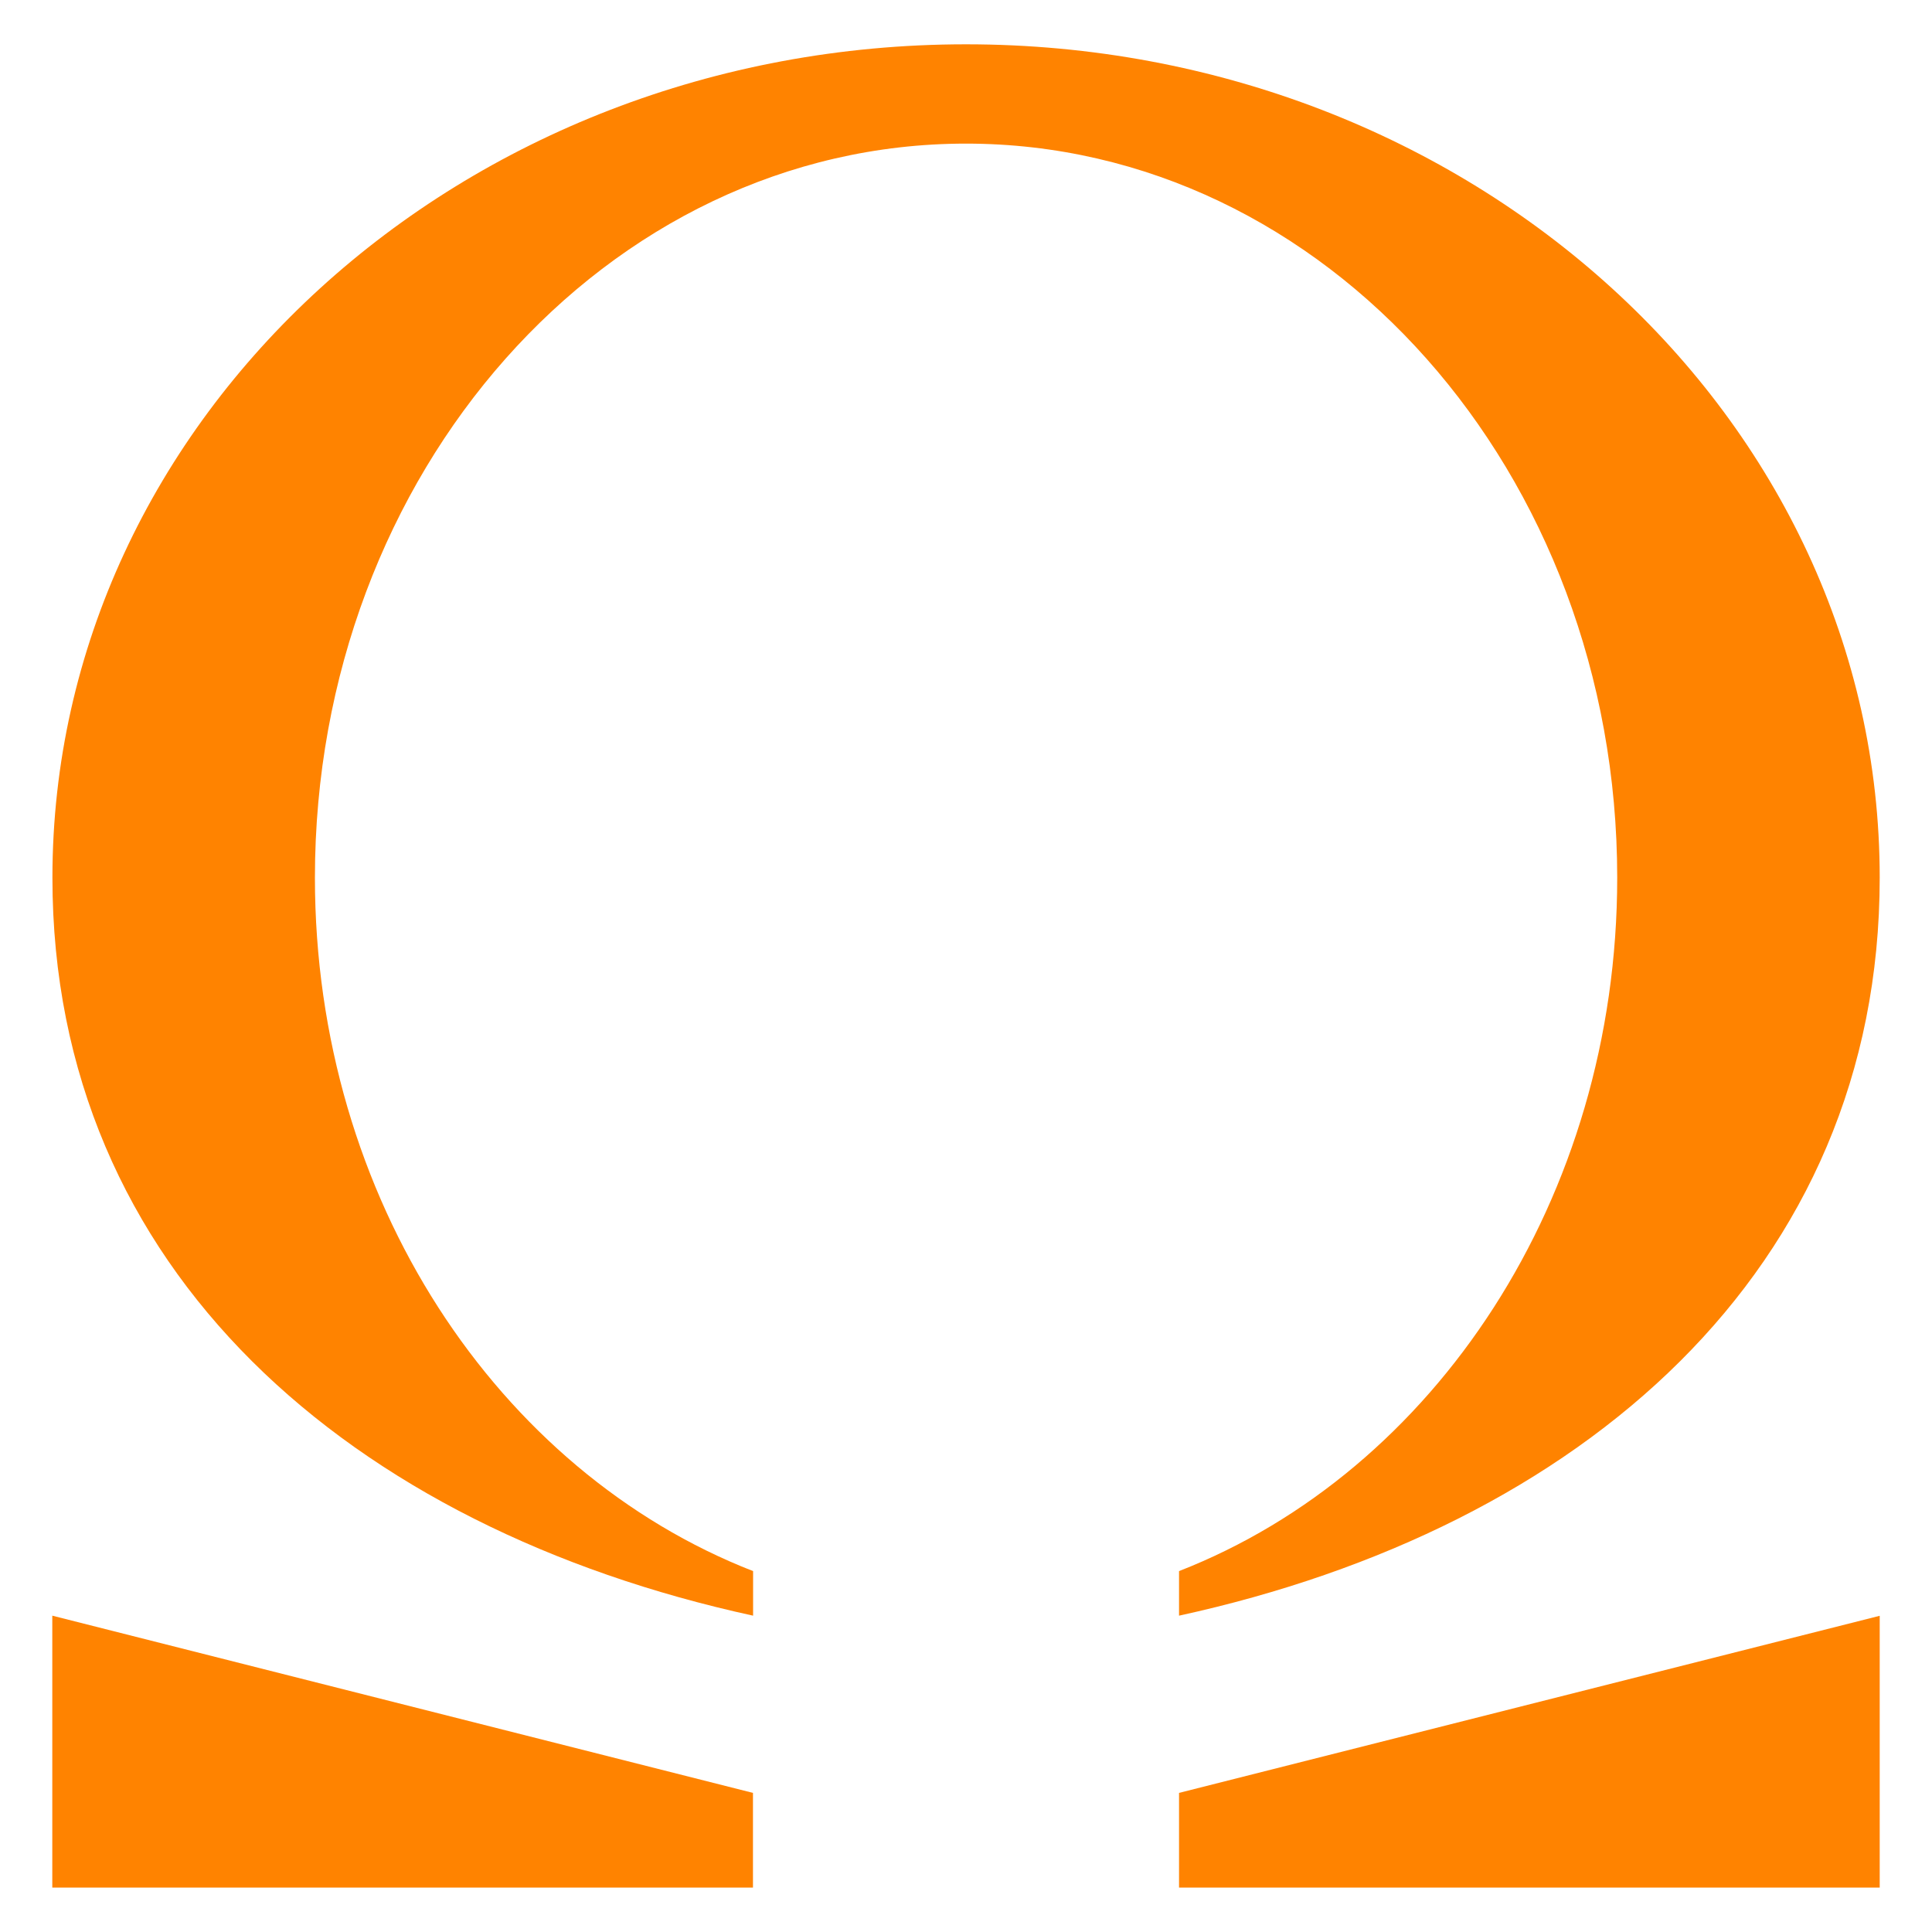 <svg xmlns="http://www.w3.org/2000/svg" width="150" height="150" fill="#ff8300"><g data-name="Groupe 553"><path d="M4.06 146.55h54.4v-7.35l-54.4-13.76z" data-name="Tracé 4009"/><path d="M91.54 139.2v7.35h54.4v-21.1z" data-name="Tracé 4010"/><path d="M91.54 121.98v3.46c31.2-6.8 54.4-26.77 54.4-57.3 0-35.73-31.76-64.7-70.94-64.7-39.17 0-70.93 28.97-70.93 64.7 0 30.53 23.2 50.5 54.4 57.3v-3.46c-19.8-7.72-34.02-28.9-34.02-53.84 0-31.47 22.63-56.99 50.55-56.99 27.92 0 50.56 25.52 50.56 56.99 0 24.94-14.23 46.12-34.02 53.84z" data-name="Tracé 4011"/></g></svg>